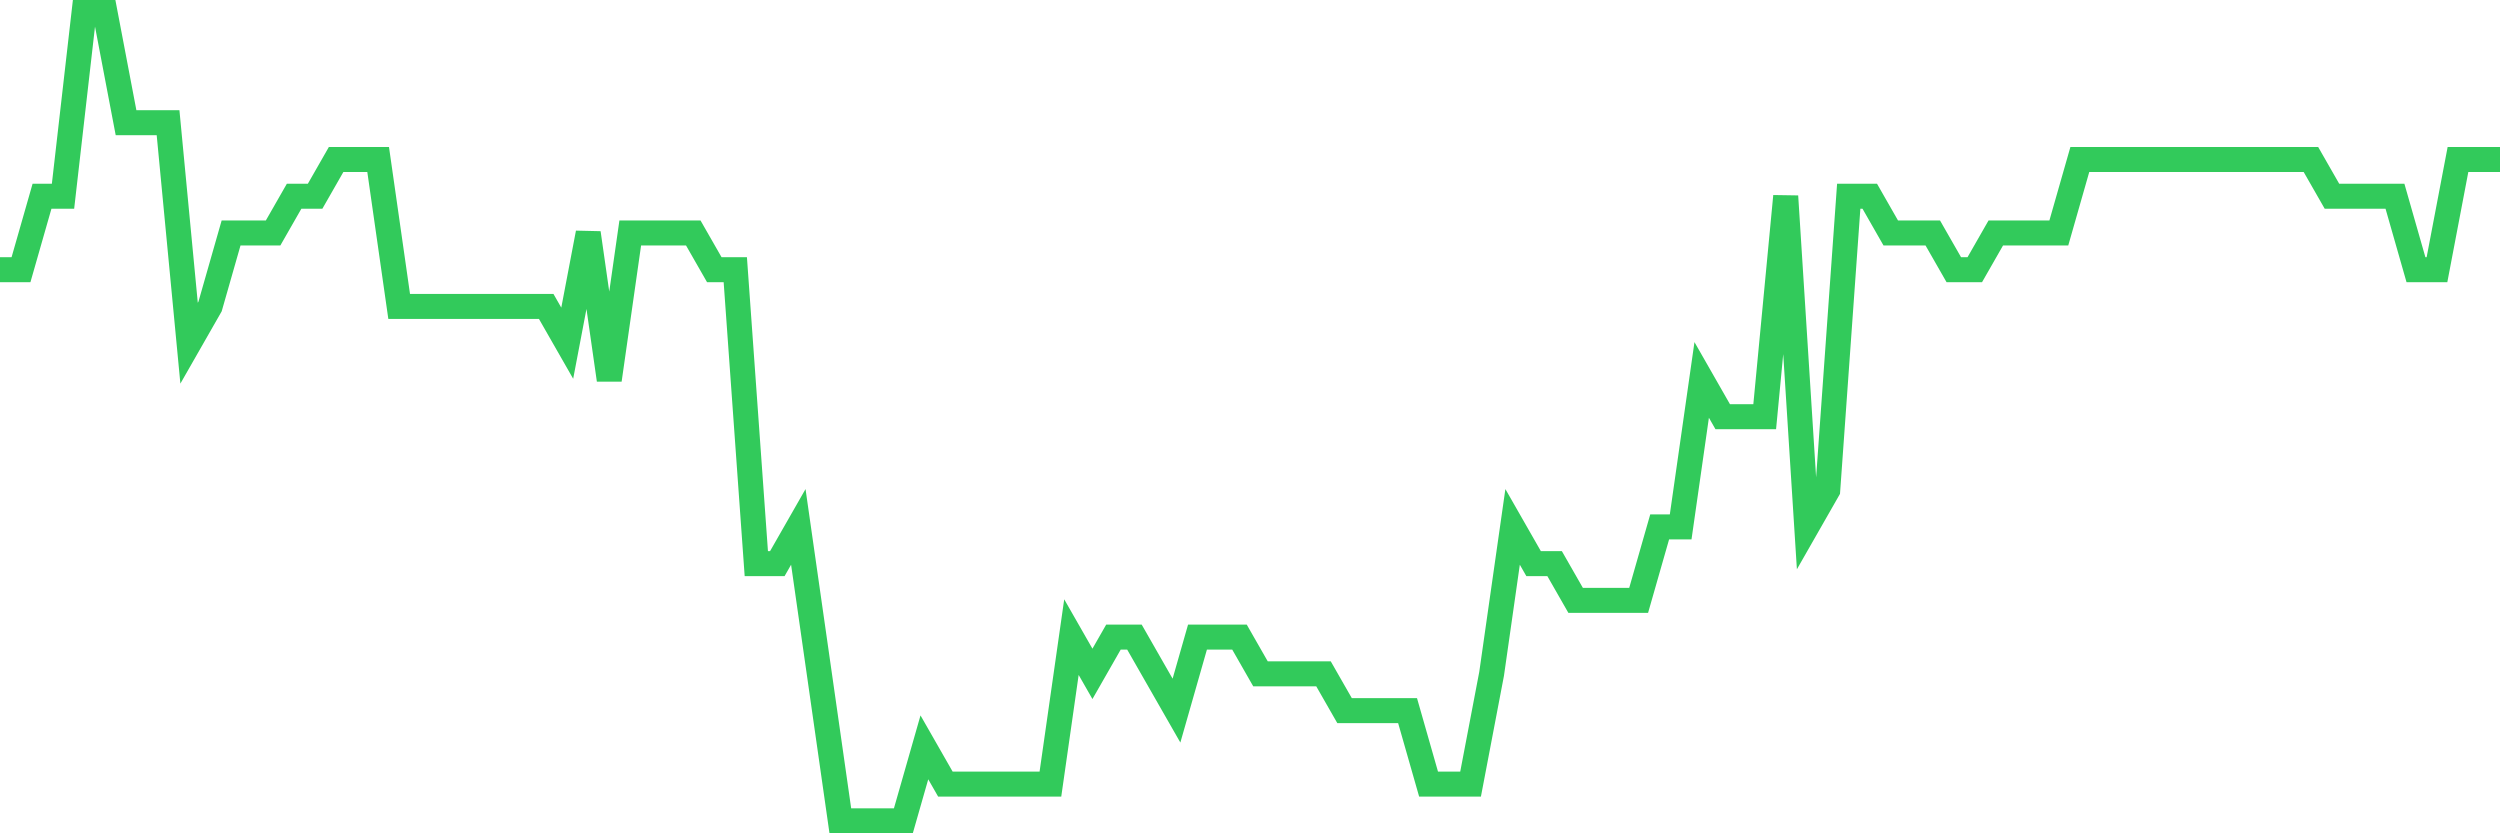 <svg
  xmlns="http://www.w3.org/2000/svg"
  xmlns:xlink="http://www.w3.org/1999/xlink"
  width="120"
  height="40"
  viewBox="0 0 120 40"
  preserveAspectRatio="none"
>
  <polyline
    points="0,12.945 1.008,12.945 2.017,9.418 3.025,9.418 4.034,0.6 5.042,0.6 6.05,5.891 7.059,5.891 8.067,5.891 9.076,16.473 10.084,14.709 11.092,11.182 12.101,11.182 13.109,11.182 14.118,9.418 15.126,9.418 16.134,7.655 17.143,7.655 18.151,7.655 19.16,14.709 20.168,14.709 21.176,14.709 22.185,14.709 23.193,14.709 24.202,14.709 25.21,14.709 26.218,14.709 27.227,16.473 28.235,11.182 29.244,18.236 30.252,11.182 31.261,11.182 32.269,11.182 33.277,11.182 34.286,12.945 35.294,12.945 36.303,27.055 37.311,27.055 38.319,25.291 39.328,32.345 40.336,39.4 41.345,39.4 42.353,39.4 43.361,39.4 44.37,35.873 45.378,37.636 46.387,37.636 47.395,37.636 48.403,37.636 49.412,37.636 50.42,37.636 51.429,30.582 52.437,32.345 53.445,30.582 54.454,30.582 55.462,32.345 56.471,34.109 57.479,30.582 58.487,30.582 59.496,30.582 60.504,32.345 61.513,32.345 62.521,32.345 63.529,32.345 64.538,34.109 65.546,34.109 66.555,34.109 67.563,34.109 68.571,37.636 69.58,37.636 70.588,37.636 71.597,32.345 72.605,25.291 73.613,27.055 74.622,27.055 75.63,28.818 76.639,28.818 77.647,28.818 78.655,28.818 79.664,25.291 80.672,25.291 81.681,18.236 82.689,20 83.697,20 84.706,20 85.714,9.418 86.723,25.291 87.731,23.527 88.739,9.418 89.748,9.418 90.756,11.182 91.765,11.182 92.773,11.182 93.782,12.945 94.79,12.945 95.798,11.182 96.807,11.182 97.815,11.182 98.824,11.182 99.832,7.655 100.84,7.655 101.849,7.655 102.857,7.655 103.866,7.655 104.874,7.655 105.882,7.655 106.891,7.655 107.899,7.655 108.908,7.655 109.916,7.655 110.924,7.655 111.933,9.418 112.941,9.418 113.95,9.418 114.958,9.418 115.966,12.945 116.975,12.945 117.983,7.655 118.992,7.655 120,7.655"
    fill="none"
    stroke="#32ca5b"
    stroke-width="1.2"
  >
  </polyline>
</svg>